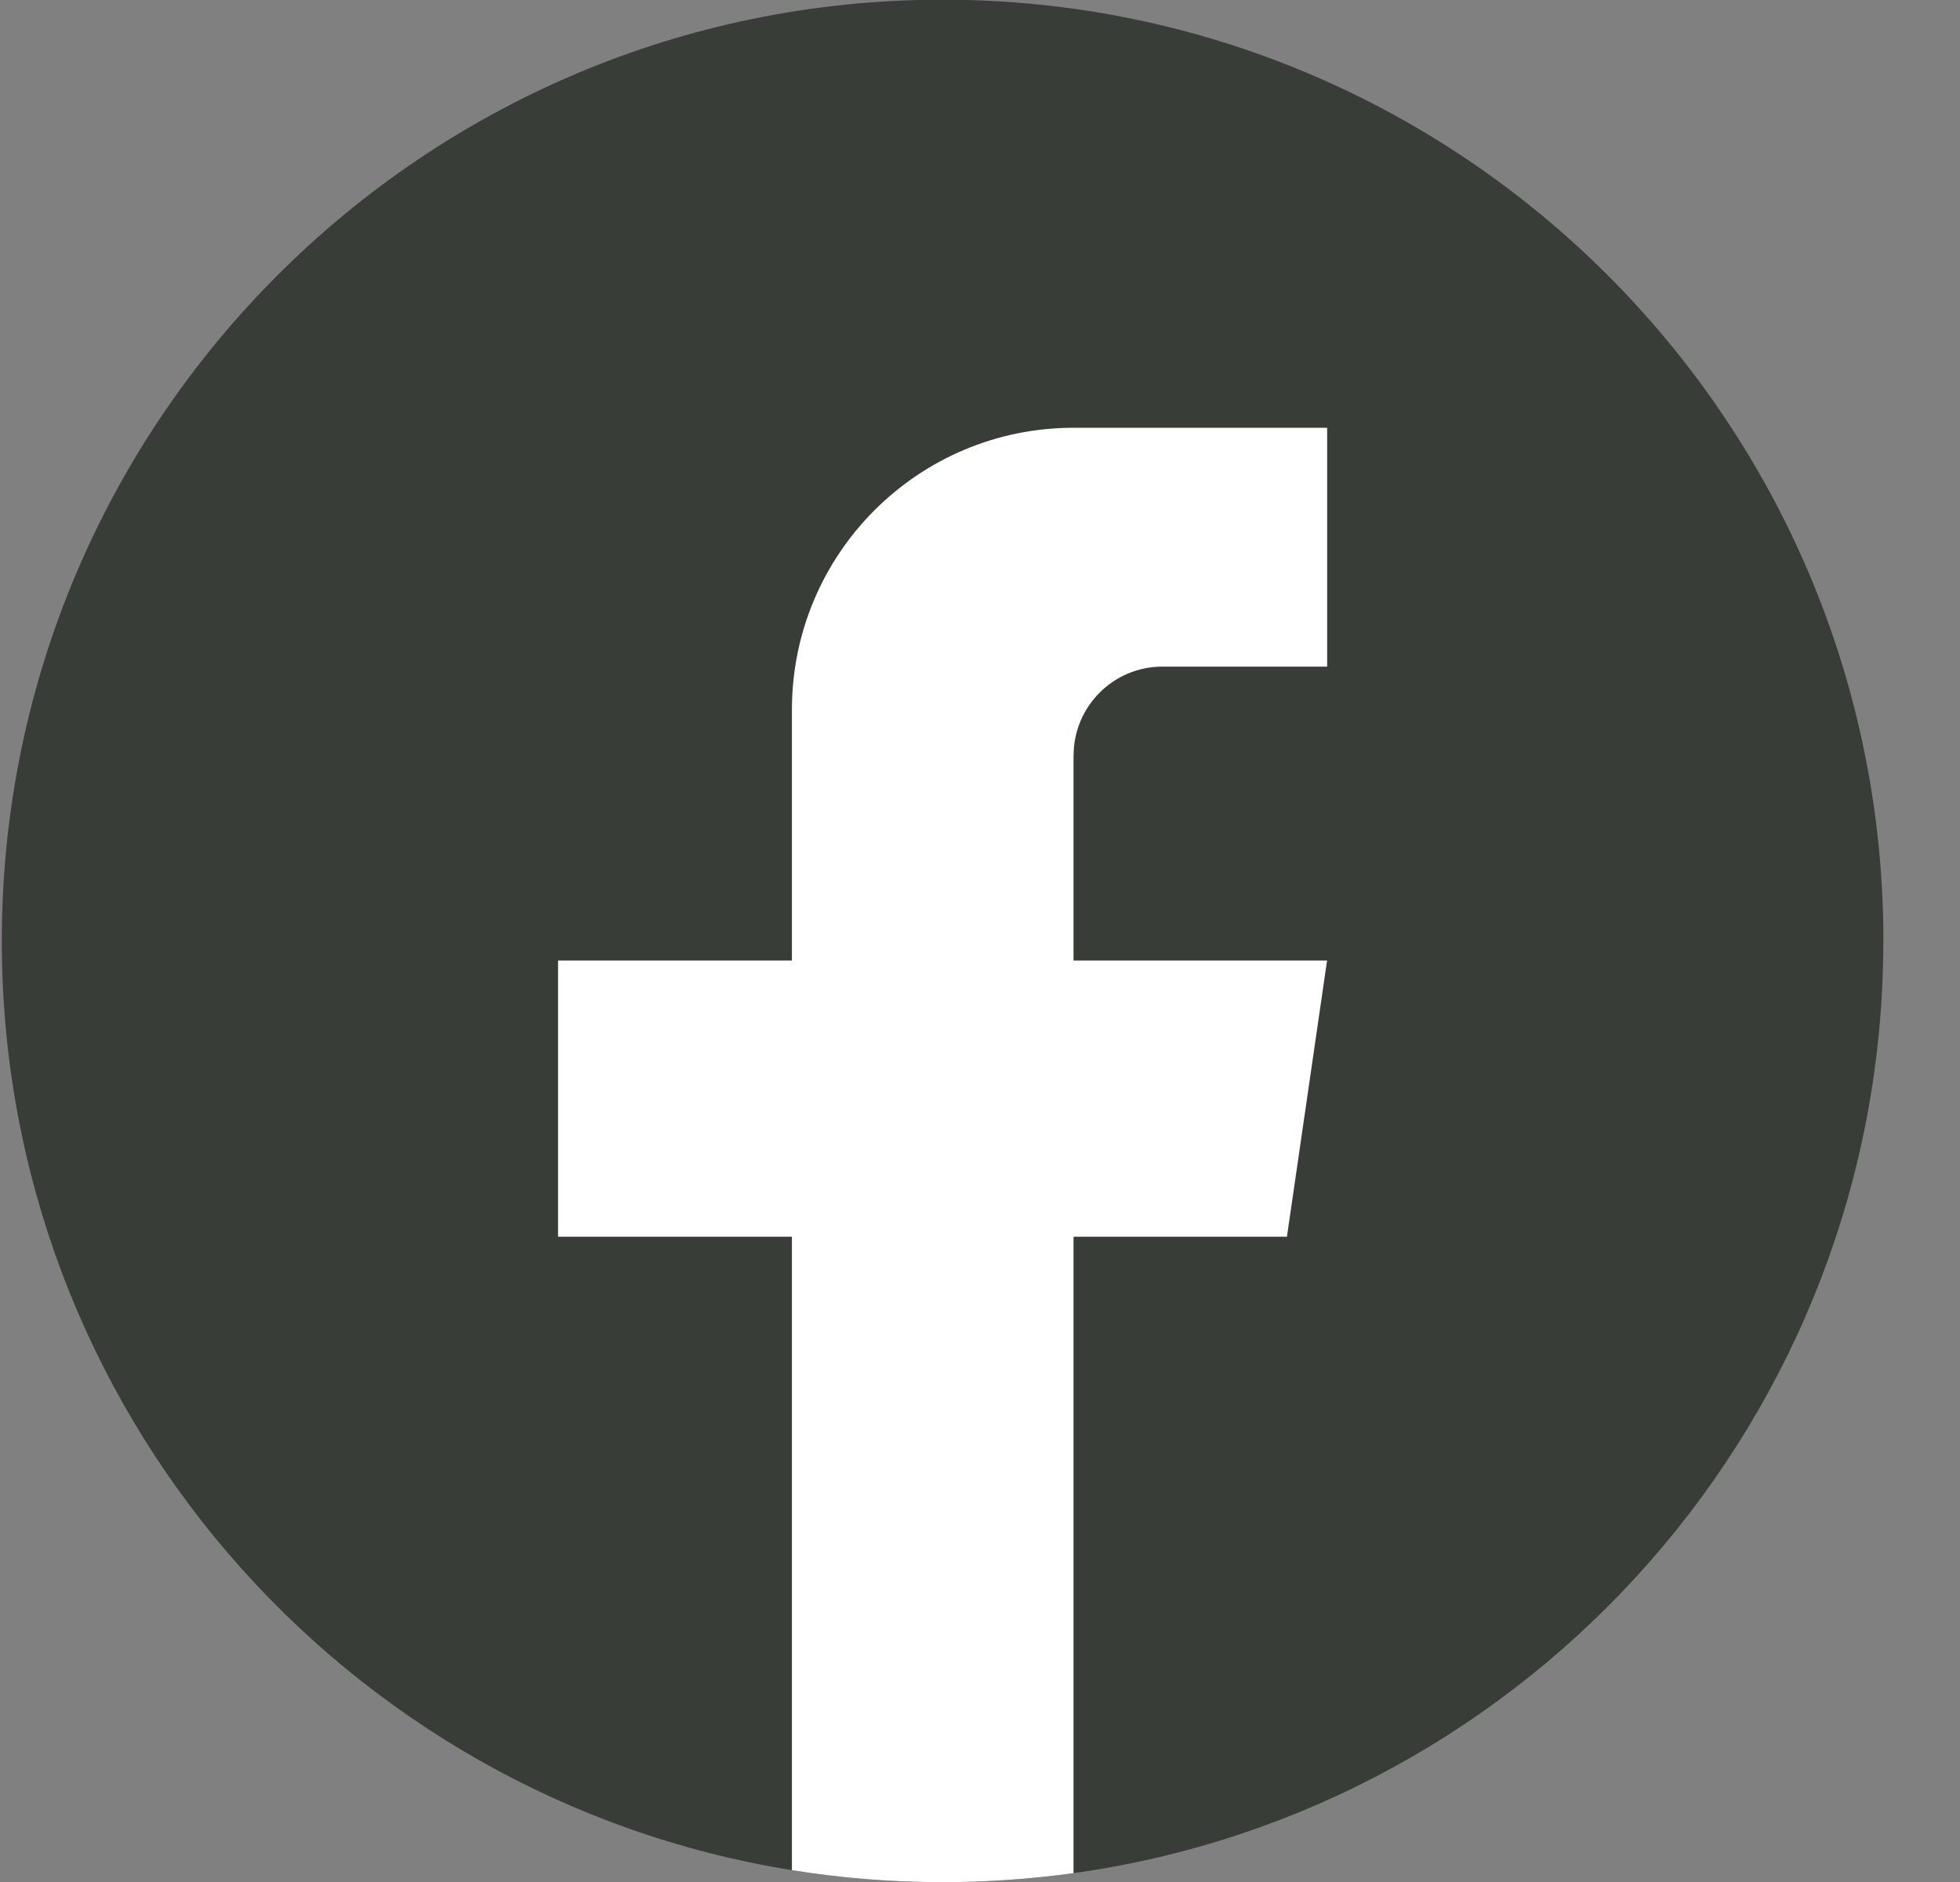 <svg width="25" height="24" viewBox="0 0 25 24" fill="none" xmlns="http://www.w3.org/2000/svg">
<rect x="0" y="0" width="25" height="24" fill="#808080" stroke="none"/>
<path d="M24.022 12C24.022 18.062 19.529 23.074 13.693 23.887C13.148 23.963 12.589 24.002 12.023 24.002C11.368 24.002 10.726 23.95 10.101 23.849C4.387 22.929 0.023 17.974 0.023 12C0.023 5.37 5.396 -0.004 12.023 -0.004C18.651 -0.004 24.023 5.37 24.023 12H24.022Z" fill="#383D38"/>
<path d="M13.693 9.634V12.249H16.927L16.415 15.771H13.693V23.887C13.148 23.962 12.589 24.002 12.023 24.002C11.368 24.002 10.726 23.95 10.101 23.849V15.771H7.118V12.249H10.101V9.05C10.101 7.065 11.709 5.455 13.694 5.455V5.457C13.7 5.457 13.705 5.455 13.711 5.455H16.928V8.501H14.826C14.201 8.501 13.694 9.009 13.694 9.633L13.693 9.634Z" fill="white"/>
</svg>
